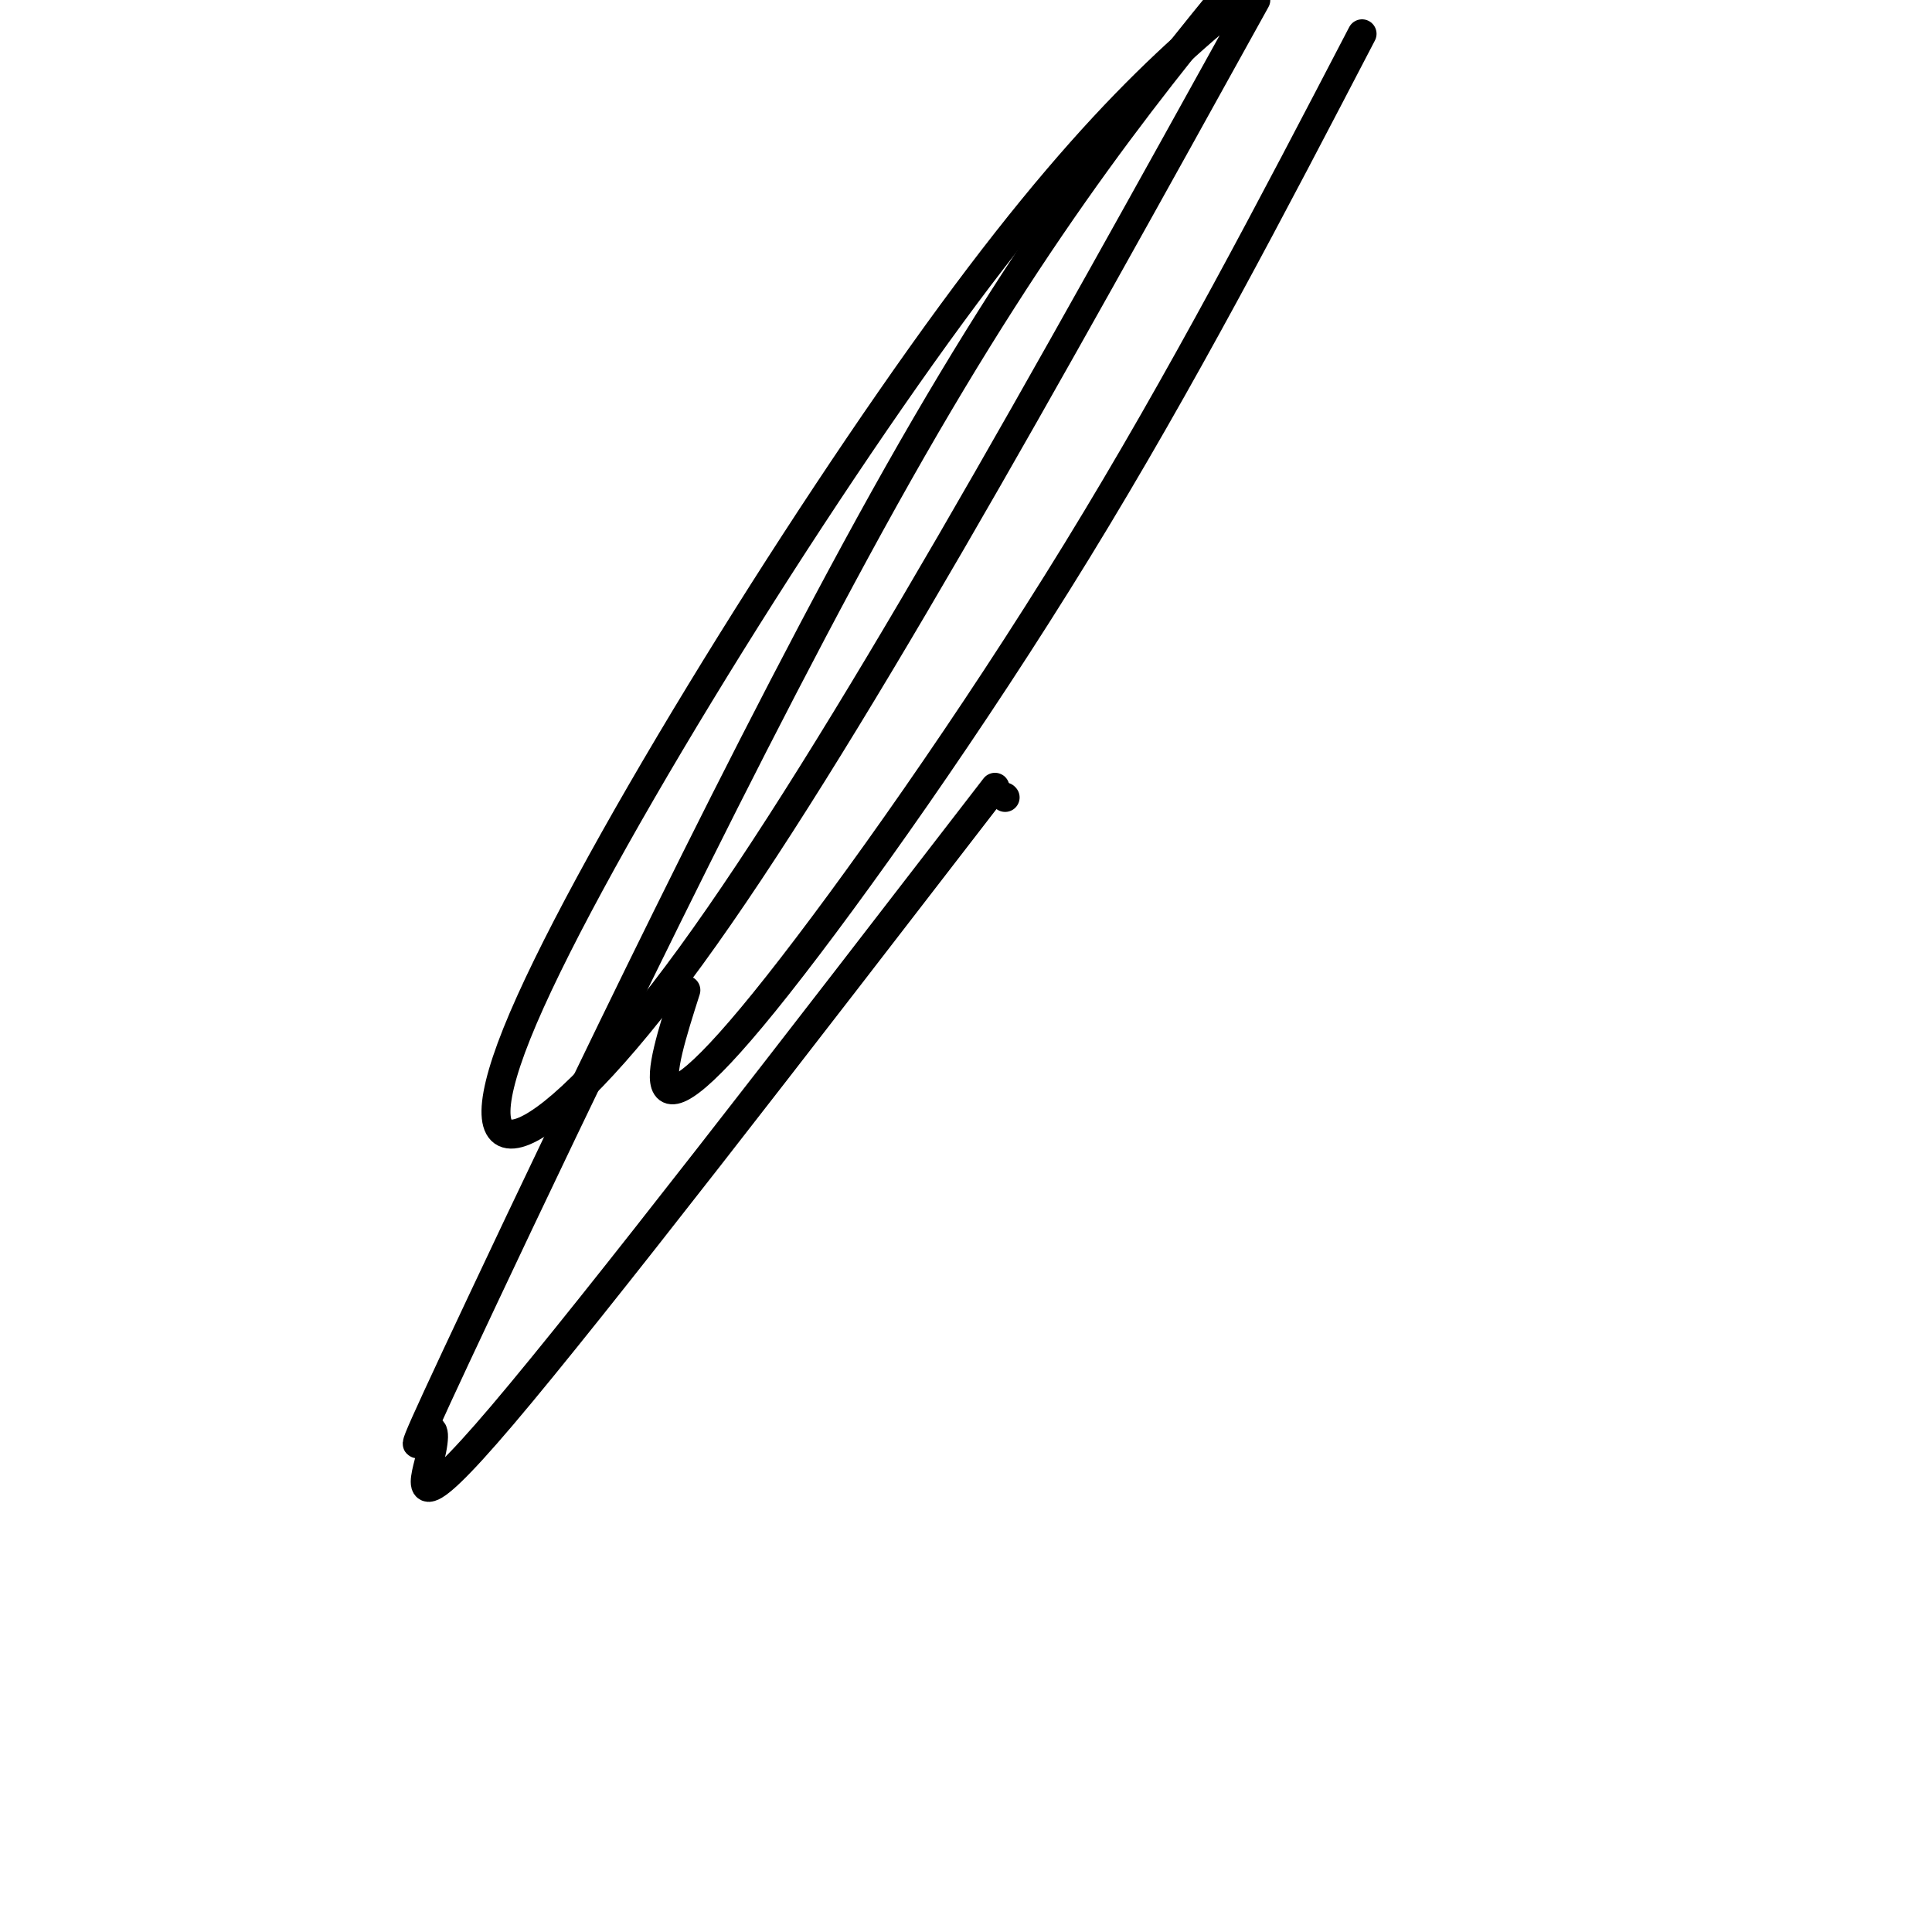 <svg viewBox='0 0 400 400' version='1.1' xmlns='http://www.w3.org/2000/svg' xmlns:xlink='http://www.w3.org/1999/xlink'><g fill='none' stroke='#000000' stroke-width='6' stroke-linecap='round' stroke-linejoin='round'><path d='M208,165c0.000,0.000 0.100,0.100 0.1,0.1'/><path d='M206,163c-41.388,53.682 -82.776,107.364 -102,130c-19.224,22.636 -16.284,14.226 -15,9c1.284,-5.226 0.911,-7.267 -1,-5c-1.911,2.267 -5.361,8.841 12,-28c17.361,-36.841 55.532,-117.097 86,-171c30.468,-53.903 53.234,-81.451 76,-109'/><path d='M260,0c-43.119,77.875 -86.238,155.750 -117,198c-30.762,42.250 -49.167,48.875 -36,16c13.167,-32.875 57.905,-105.250 90,-149c32.095,-43.750 51.548,-58.875 71,-74'/><path d='M282,7c-18.631,35.786 -37.262,71.571 -59,107c-21.738,35.429 -46.583,70.500 -62,90c-15.417,19.500 -21.405,23.429 -23,21c-1.595,-2.429 1.202,-11.214 4,-20'/></g>
</svg>